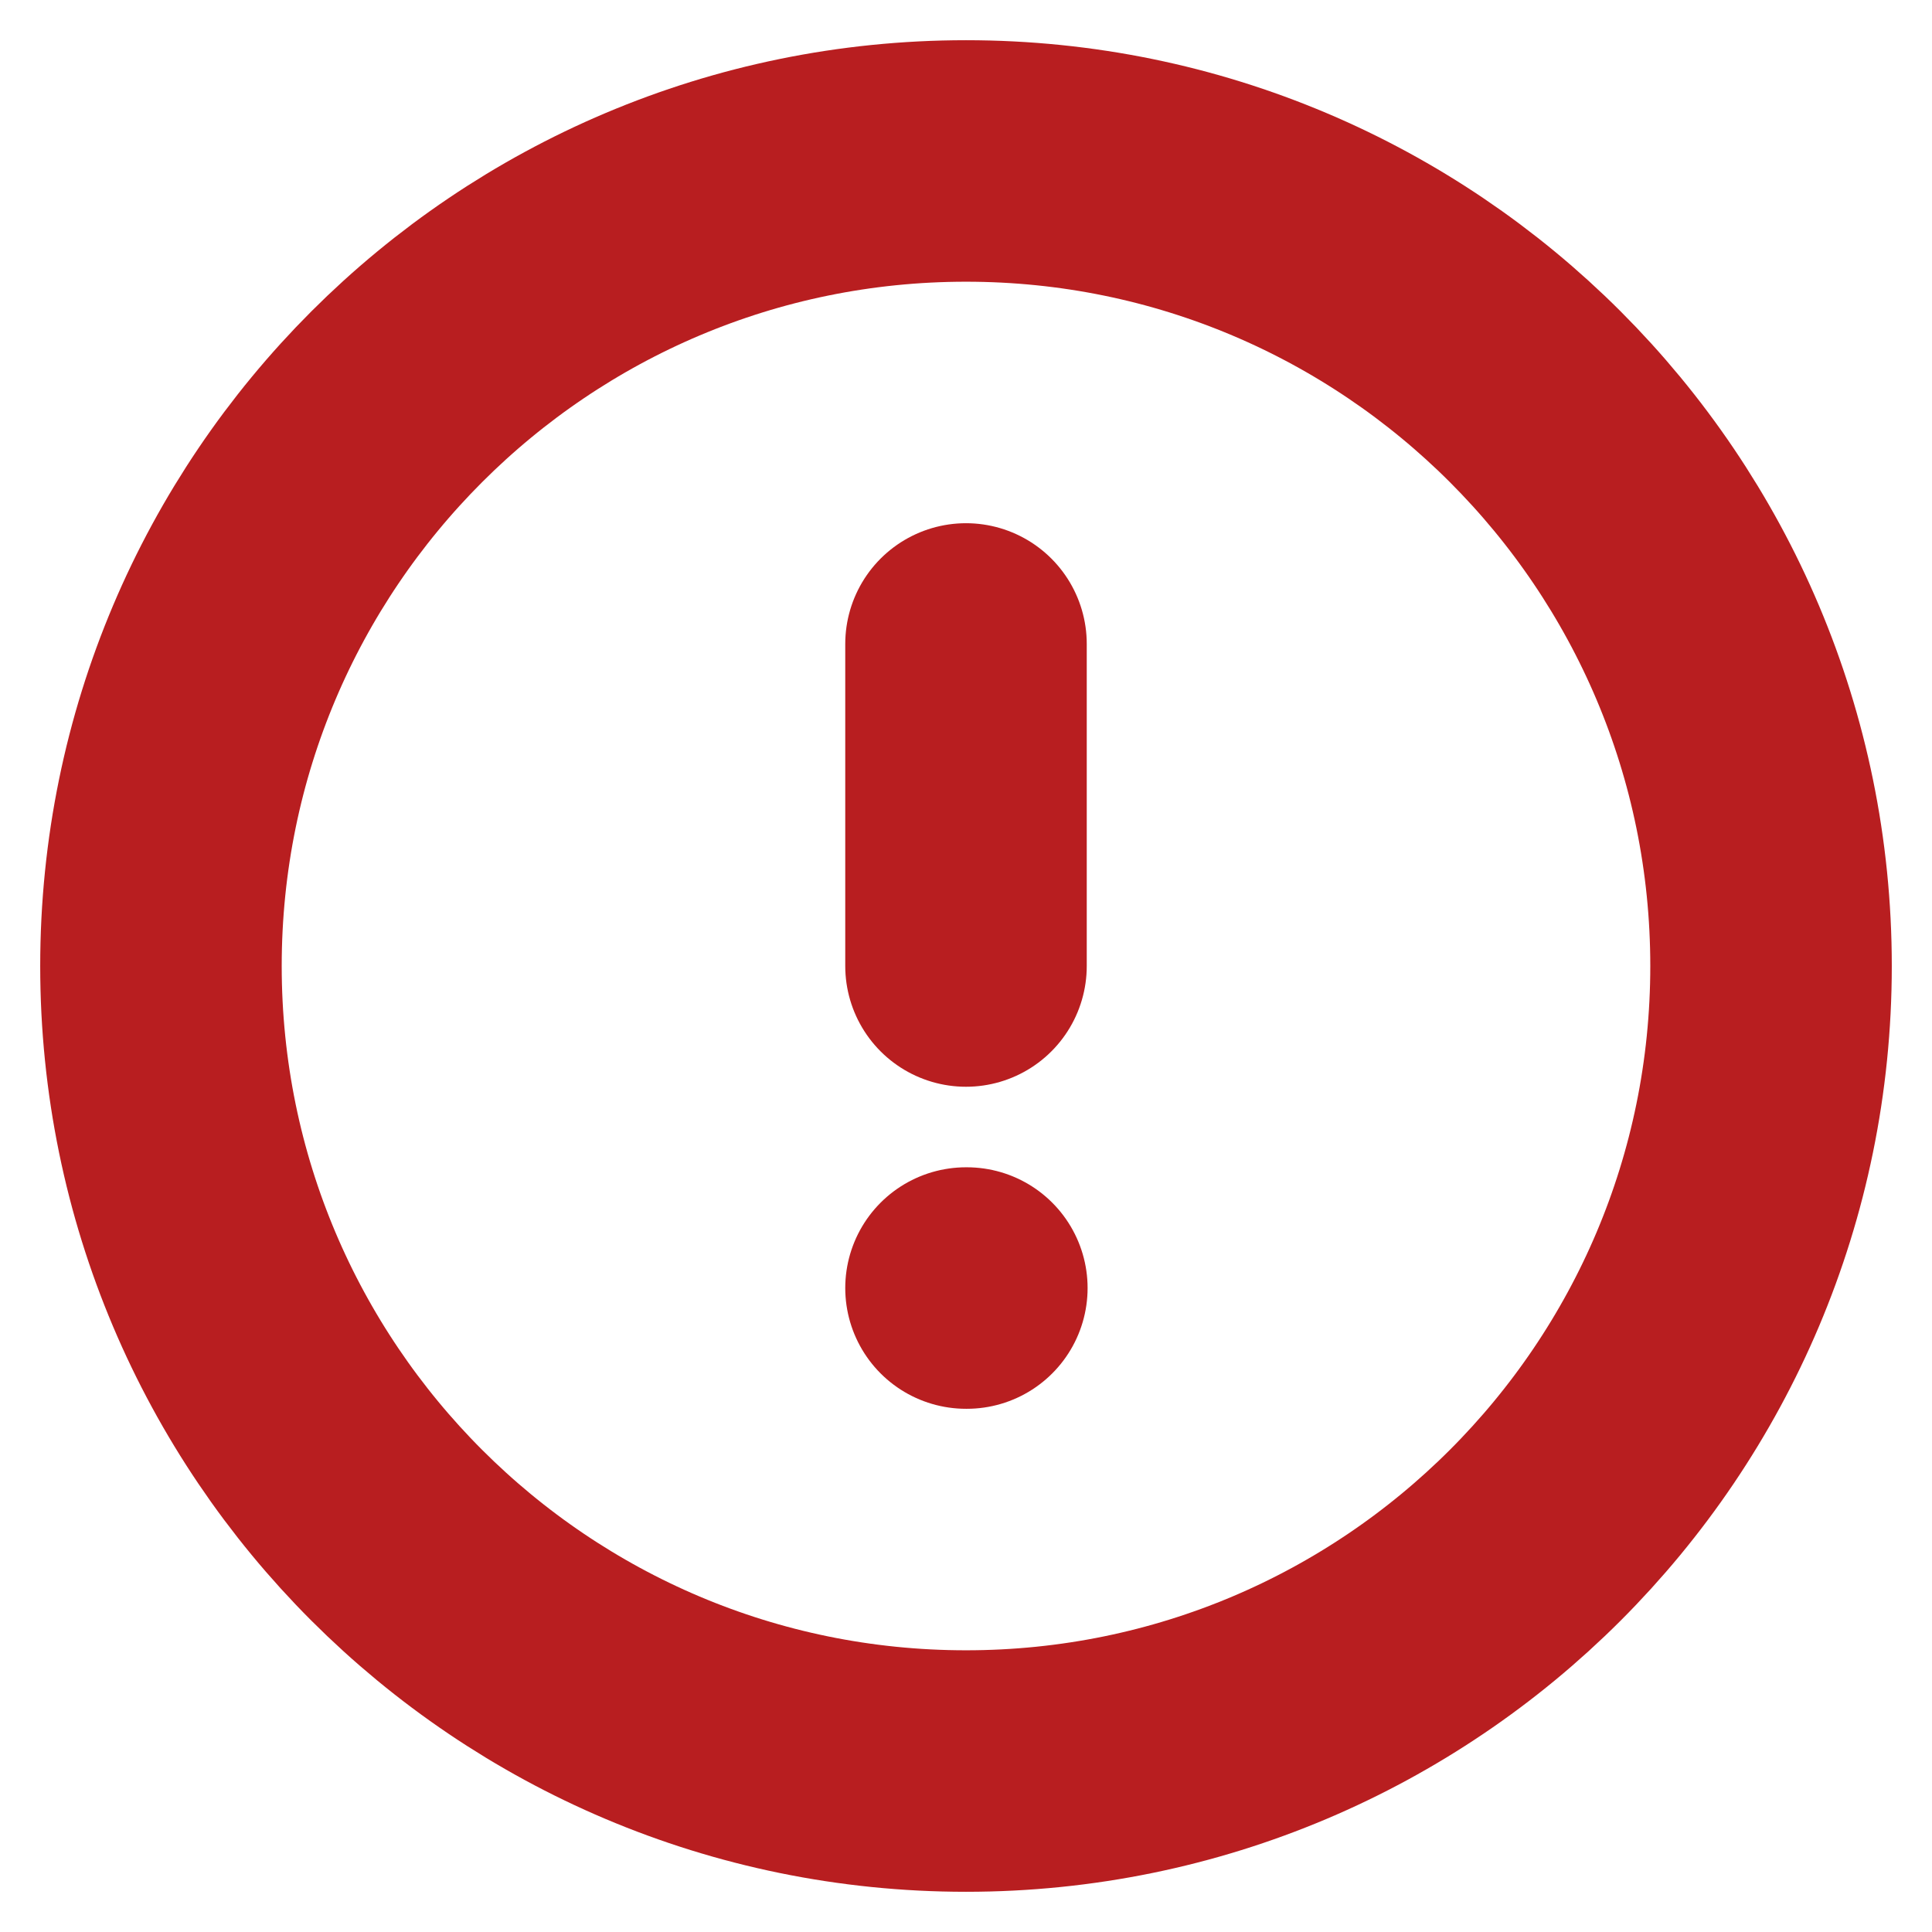 <svg width="16" height="16" viewBox="0 0 16 16" fill="none" xmlns="http://www.w3.org/2000/svg">
<g id="Component 1" clip-path="url(#clip0_4422_19415)">
<path id="Vector" d="M8 14.667C11.682 14.667 14.667 11.682 14.667 8C14.667 4.318 11.682 1.333 8 1.333C4.318 1.333 1.333 4.318 1.333 8C1.333 11.682 4.318 14.667 8 14.667Z" stroke="#B81E20" stroke-width="2" stroke-linecap="round" stroke-linejoin="round"/>
<path id="Vector_2" d="M8 10.667H8.007" stroke="#B81E20" stroke-width="2" stroke-linecap="round" stroke-linejoin="round"/>
<path id="Vector_3" d="M8 5.333V8" stroke="#B81E20" stroke-width="2" stroke-linecap="round" stroke-linejoin="round"/>
</g>
<defs>
<clipPath id="clip0_4422_19415">
<rect width="16" height="16" fill="white"/>
</clipPath>
</defs>
</svg>
